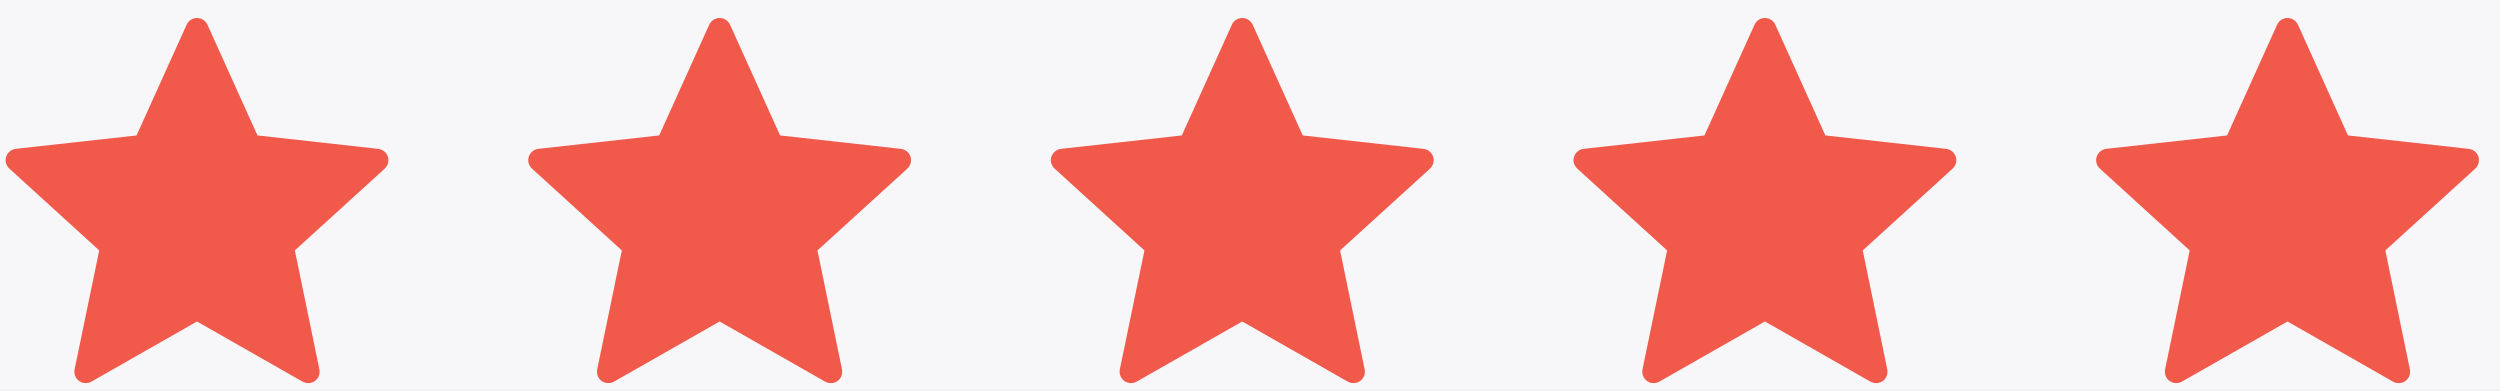 <svg xmlns="http://www.w3.org/2000/svg" fill="none" viewBox="0 0 96 15" height="15" width="96">
<rect fill="#A2A2A2" height="15" width="96"></rect>
<g clip-path="url(#clip0_0_1)" id="Whiskey Barrels Page Rev 2">
<rect fill="white" transform="translate(-343 -7671)" height="10670" width="1440"></rect>
<g id="Group 317">
<rect fill="#DEE3EC" height="1028.31" width="1439" y="-339.015" x="-343" id="image 83"></rect>
<g id="Group 275">
<rect fill="#F7F6F9" rx="10" height="276.23" width="573.106" y="-161.424" x="-211.766" id="Rectangle 78"></rect>
<g id="Group 268">
<g id="Group 233">
<path fill="#F1594B" d="M5.244 5.201C5.244 5.201 2.463 5.509 0.608 5.715C0.441 5.735 0.293 5.847 0.237 6.017C0.182 6.186 0.237 6.363 0.361 6.475C1.739 7.733 3.81 9.616 3.81 9.616C3.808 9.616 3.241 12.356 2.865 14.184C2.833 14.35 2.893 14.525 3.037 14.63C3.181 14.734 3.365 14.736 3.511 14.654C5.134 13.732 7.564 12.345 7.564 12.345C7.564 12.345 9.996 13.732 11.617 14.655C11.764 14.736 11.949 14.734 12.093 14.63C12.237 14.525 12.297 14.35 12.264 14.185C11.888 12.356 11.322 9.616 11.322 9.616C11.322 9.616 13.393 7.733 14.771 6.478C14.894 6.363 14.949 6.186 14.894 6.017C14.84 5.848 14.692 5.736 14.525 5.716C12.669 5.509 9.887 5.201 9.887 5.201C9.887 5.201 8.734 2.65 7.966 0.95C7.894 0.797 7.742 0.691 7.564 0.691C7.387 0.691 7.234 0.798 7.166 0.95C6.397 2.65 5.244 5.201 5.244 5.201Z" id="Vector"></path>
<path fill="#F1594B" d="M25.313 5.201C25.313 5.201 22.532 5.509 20.676 5.715C20.509 5.735 20.361 5.847 20.306 6.017C20.25 6.186 20.306 6.363 20.429 6.475C21.807 7.733 23.878 9.616 23.878 9.616C23.876 9.616 23.31 12.356 22.933 14.184C22.901 14.35 22.961 14.525 23.105 14.63C23.249 14.734 23.434 14.736 23.579 14.654C25.202 13.732 27.633 12.345 27.633 12.345C27.633 12.345 30.065 13.732 31.685 14.655C31.833 14.736 32.018 14.734 32.161 14.63C32.306 14.525 32.365 14.35 32.333 14.185C31.956 12.356 31.39 9.616 31.39 9.616C31.39 9.616 33.461 7.733 34.839 6.478C34.963 6.363 35.017 6.186 34.963 6.017C34.908 5.848 34.76 5.736 34.593 5.716C32.738 5.509 29.956 5.201 29.956 5.201C29.956 5.201 28.802 2.65 28.034 0.95C27.962 0.797 27.811 0.691 27.633 0.691C27.455 0.691 27.303 0.798 27.234 0.95C26.465 2.65 25.313 5.201 25.313 5.201Z" id="Vector_2"></path>
<path fill="#F1594B" d="M45.382 5.201C45.382 5.201 42.601 5.509 40.746 5.715C40.578 5.735 40.431 5.847 40.375 6.017C40.32 6.186 40.375 6.363 40.498 6.475C41.877 7.733 43.947 9.616 43.947 9.616C43.946 9.616 43.379 12.356 43.002 14.184C42.971 14.35 43.03 14.525 43.175 14.63C43.318 14.734 43.503 14.736 43.648 14.654C45.271 13.732 47.702 12.345 47.702 12.345C47.702 12.345 50.134 13.732 51.754 14.655C51.902 14.736 52.087 14.734 52.23 14.63C52.375 14.525 52.435 14.35 52.402 14.185C52.025 12.356 51.459 9.616 51.459 9.616C51.459 9.616 53.53 7.733 54.909 6.478C55.032 6.363 55.087 6.186 55.032 6.017C54.977 5.848 54.83 5.736 54.662 5.716C52.807 5.509 50.025 5.201 50.025 5.201C50.025 5.201 48.872 2.65 48.103 0.95C48.031 0.797 47.88 0.691 47.702 0.691C47.524 0.691 47.372 0.798 47.303 0.95C46.534 2.65 45.382 5.201 45.382 5.201Z" id="Vector_3"></path>
<path fill="#F1594B" d="M65.451 5.201C65.451 5.201 62.67 5.509 60.815 5.715C60.648 5.735 60.5 5.847 60.444 6.017C60.389 6.186 60.444 6.363 60.568 6.475C61.946 7.733 64.017 9.616 64.017 9.616C64.015 9.616 63.448 12.356 63.072 14.184C63.04 14.35 63.1 14.525 63.244 14.63C63.388 14.734 63.572 14.736 63.718 14.654C65.341 13.732 67.772 12.345 67.772 12.345C67.772 12.345 70.203 13.732 71.824 14.655C71.972 14.736 72.156 14.734 72.3 14.63C72.444 14.525 72.504 14.35 72.471 14.185C72.095 12.356 71.529 9.616 71.529 9.616C71.529 9.616 73.6 7.733 74.978 6.478C75.101 6.363 75.156 6.186 75.101 6.017C75.047 5.848 74.899 5.736 74.732 5.716C72.876 5.509 70.094 5.201 70.094 5.201C70.094 5.201 68.941 2.65 68.173 0.95C68.101 0.797 67.949 0.691 67.772 0.691C67.594 0.691 67.442 0.798 67.373 0.95C66.604 2.65 65.451 5.201 65.451 5.201Z" id="Vector_4"></path>
<path fill="#F1594B" d="M85.52 5.201C85.52 5.201 82.739 5.509 80.883 5.715C80.716 5.735 80.568 5.847 80.513 6.017C80.457 6.186 80.513 6.363 80.636 6.475C82.014 7.733 84.085 9.616 84.085 9.616C84.083 9.616 83.517 12.356 83.14 14.184C83.108 14.35 83.168 14.525 83.312 14.63C83.456 14.734 83.641 14.736 83.786 14.654C85.409 13.732 87.84 12.345 87.84 12.345C87.84 12.345 90.272 13.732 91.892 14.655C92.04 14.736 92.225 14.734 92.368 14.63C92.513 14.525 92.572 14.35 92.54 14.185C92.163 12.356 91.597 9.616 91.597 9.616C91.597 9.616 93.668 7.733 95.046 6.478C95.17 6.363 95.224 6.186 95.17 6.017C95.115 5.848 94.967 5.736 94.8 5.716C92.945 5.509 90.162 5.201 90.162 5.201C90.162 5.201 89.01 2.65 88.241 0.95C88.169 0.797 88.018 0.691 87.84 0.691C87.662 0.691 87.51 0.798 87.441 0.95C86.672 2.65 85.52 5.201 85.52 5.201Z" id="Vector_5"></path>
</g>
</g>
</g>
</g>
</g>
<defs>
<clipPath id="clip0_0_1">
<rect transform="translate(-343 -7671)" fill="white" height="10670" width="1440"></rect>
</clipPath>
</defs>
</svg>
